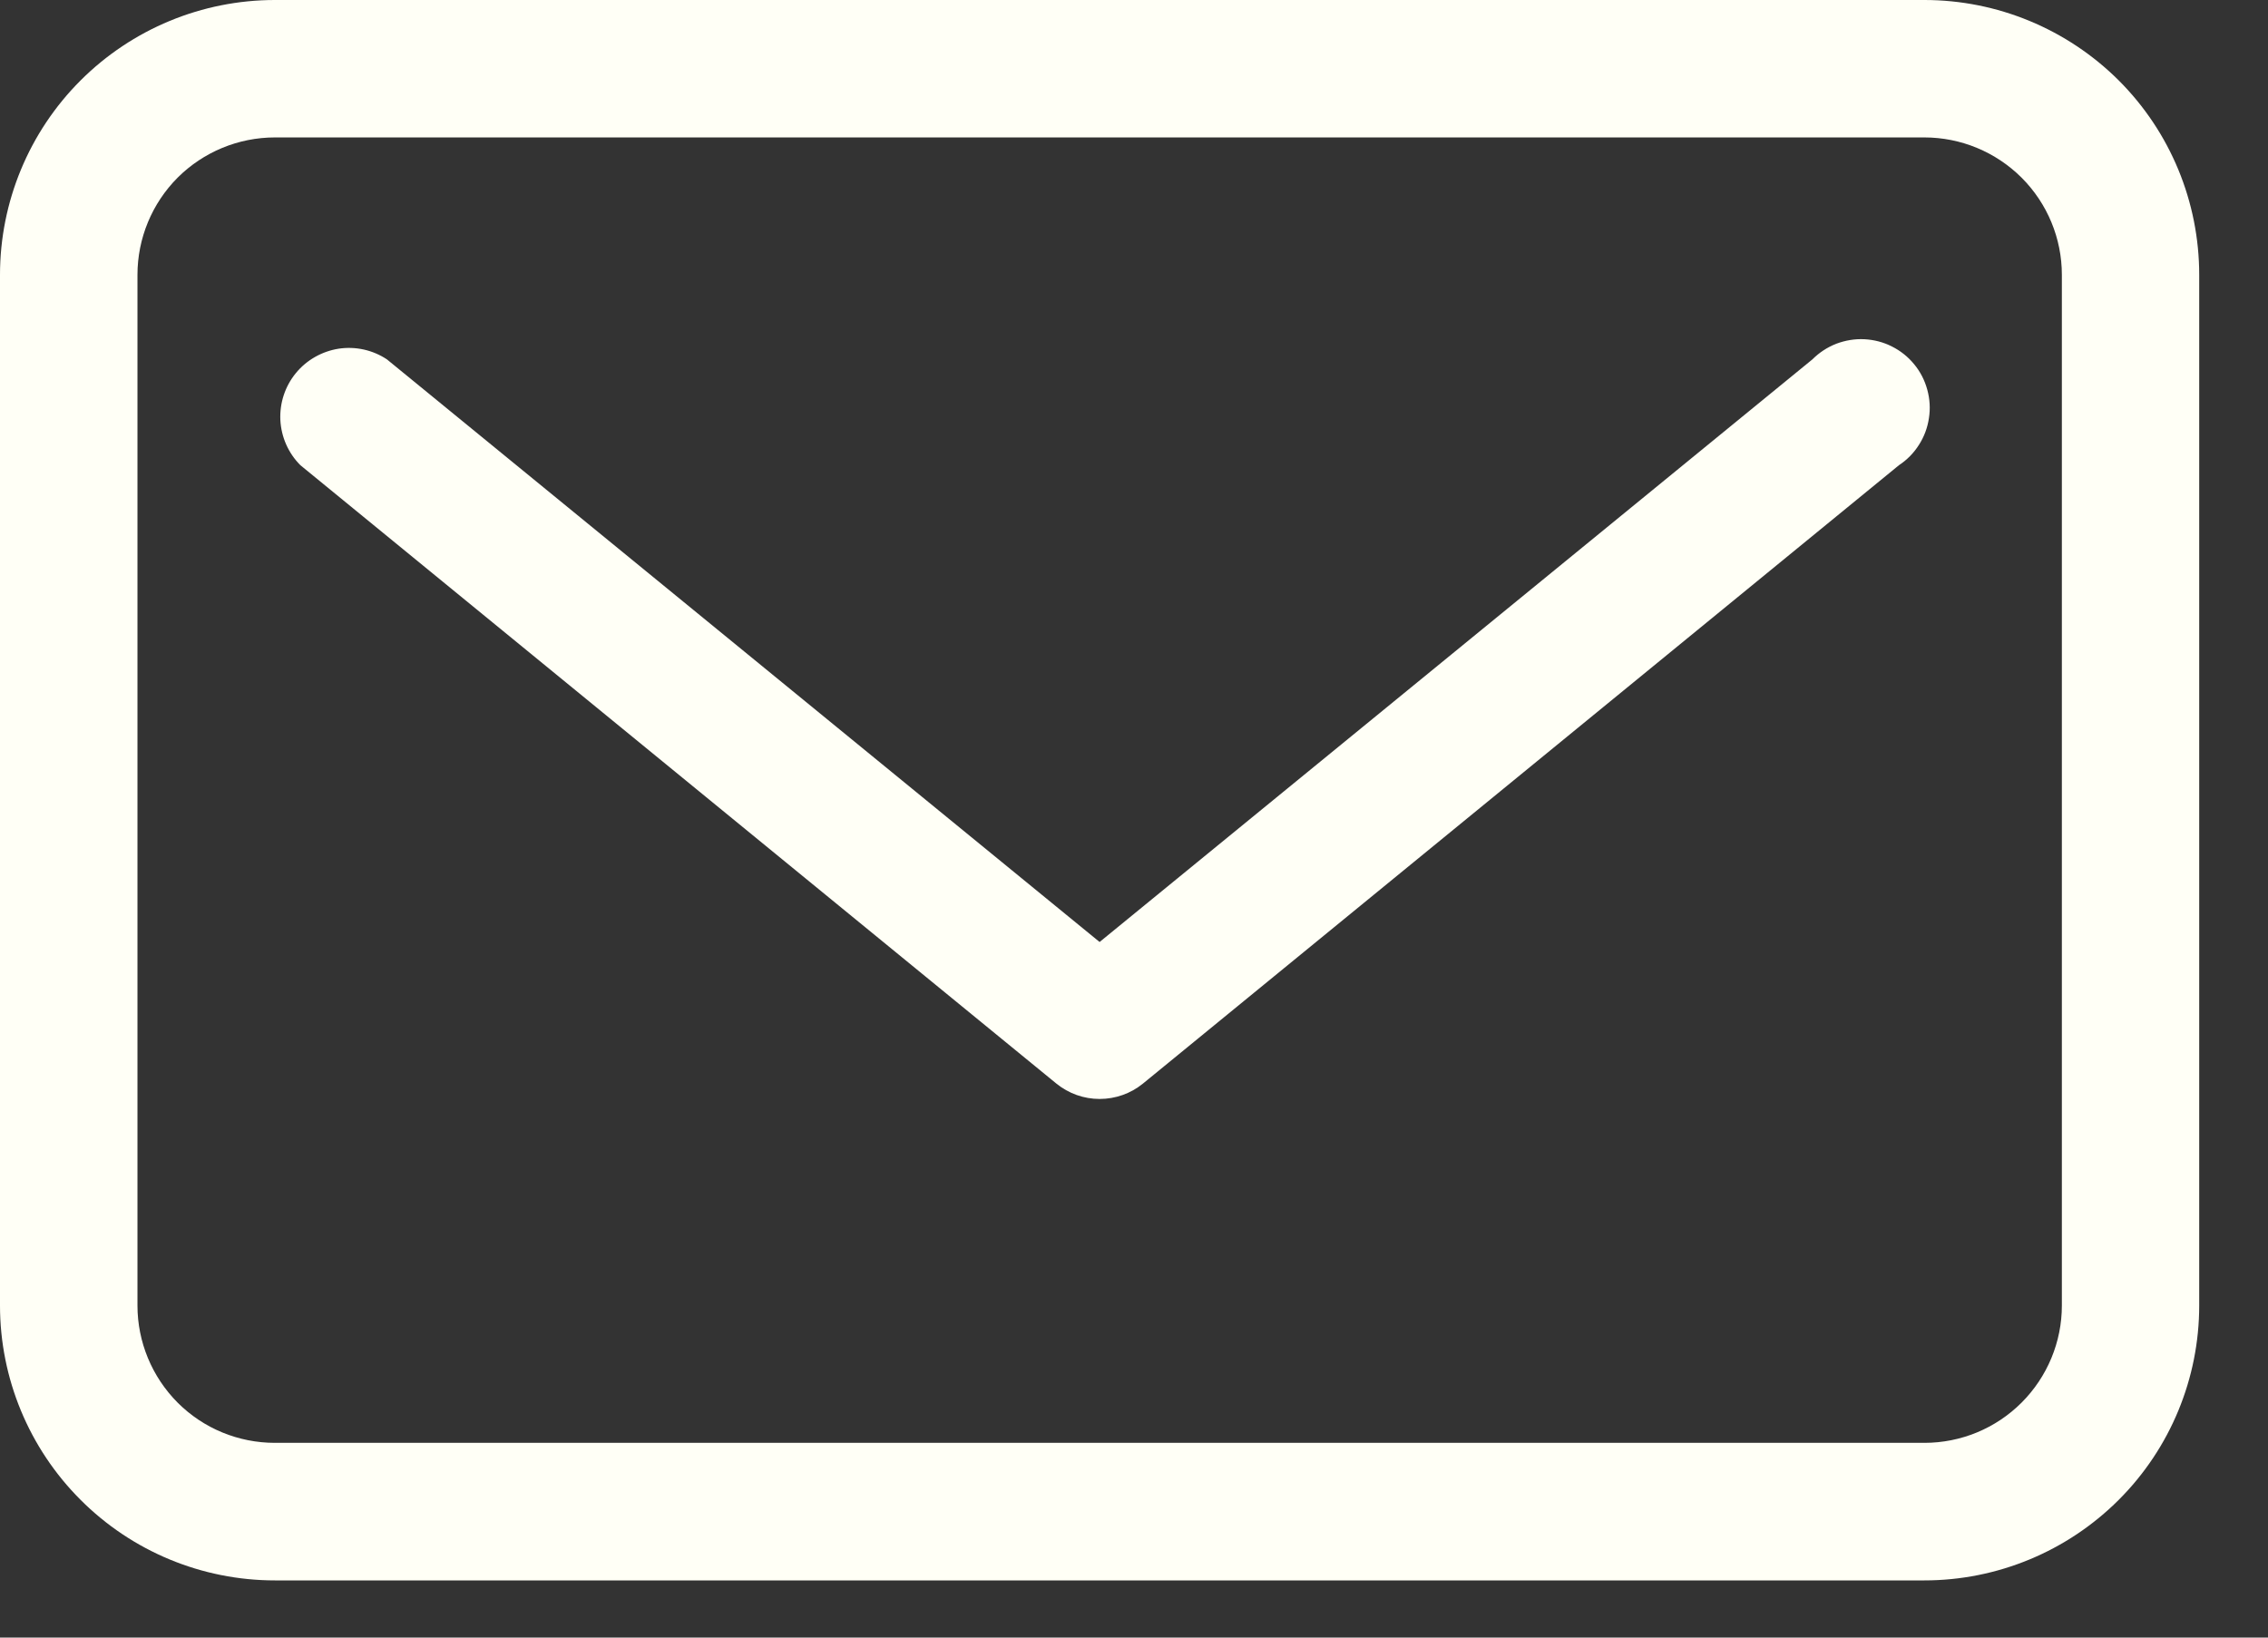 <?xml version="1.0" encoding="UTF-8"?> <svg xmlns="http://www.w3.org/2000/svg" width="18" height="13" viewBox="0 0 18 13" fill="none"><rect x="0" y="0" width="18" height="13" fill="#333333" stroke="none"/><path d="M15.273 0H2.182C1.603 0 1.048 0.23 0.639 0.639C0.23 1.048 0 1.603 0 2.182V10.364C0 10.942 0.23 11.497 0.639 11.906C1.048 12.316 1.603 12.546 2.182 12.546H15.273C15.851 12.546 16.406 12.316 16.816 11.906C17.225 11.497 17.454 10.942 17.454 10.364V2.182C17.454 1.603 17.225 1.048 16.816 0.639C16.406 0.23 15.851 0 15.273 0ZM16.364 10.364C16.364 10.653 16.249 10.93 16.044 11.135C15.839 11.34 15.562 11.454 15.273 11.454H2.182C1.892 11.454 1.615 11.34 1.41 11.135C1.206 10.93 1.091 10.653 1.091 10.364V2.182C1.091 1.892 1.206 1.615 1.41 1.41C1.615 1.206 1.892 1.091 2.182 1.091H15.273C15.562 1.091 15.839 1.206 16.044 1.41C16.249 1.615 16.364 1.892 16.364 2.182V10.364Z" fill="#FFFFF6"></path><path d="M14.384 2.853L8.727 7.478L3.071 2.853C2.958 2.778 2.822 2.748 2.688 2.768C2.555 2.789 2.433 2.858 2.348 2.962C2.262 3.067 2.219 3.199 2.225 3.334C2.232 3.469 2.288 3.597 2.384 3.693L8.384 8.602C8.481 8.681 8.602 8.724 8.727 8.724C8.853 8.724 8.974 8.681 9.071 8.602L15.071 3.693C15.135 3.651 15.189 3.596 15.23 3.531C15.271 3.467 15.298 3.395 15.309 3.319C15.321 3.244 15.316 3.167 15.296 3.094C15.276 3.02 15.241 2.951 15.192 2.892C15.144 2.833 15.084 2.785 15.016 2.751C14.948 2.716 14.873 2.697 14.797 2.693C14.721 2.689 14.645 2.702 14.573 2.729C14.502 2.757 14.438 2.799 14.384 2.853Z" fill="#FFFFF6"></path></svg> 